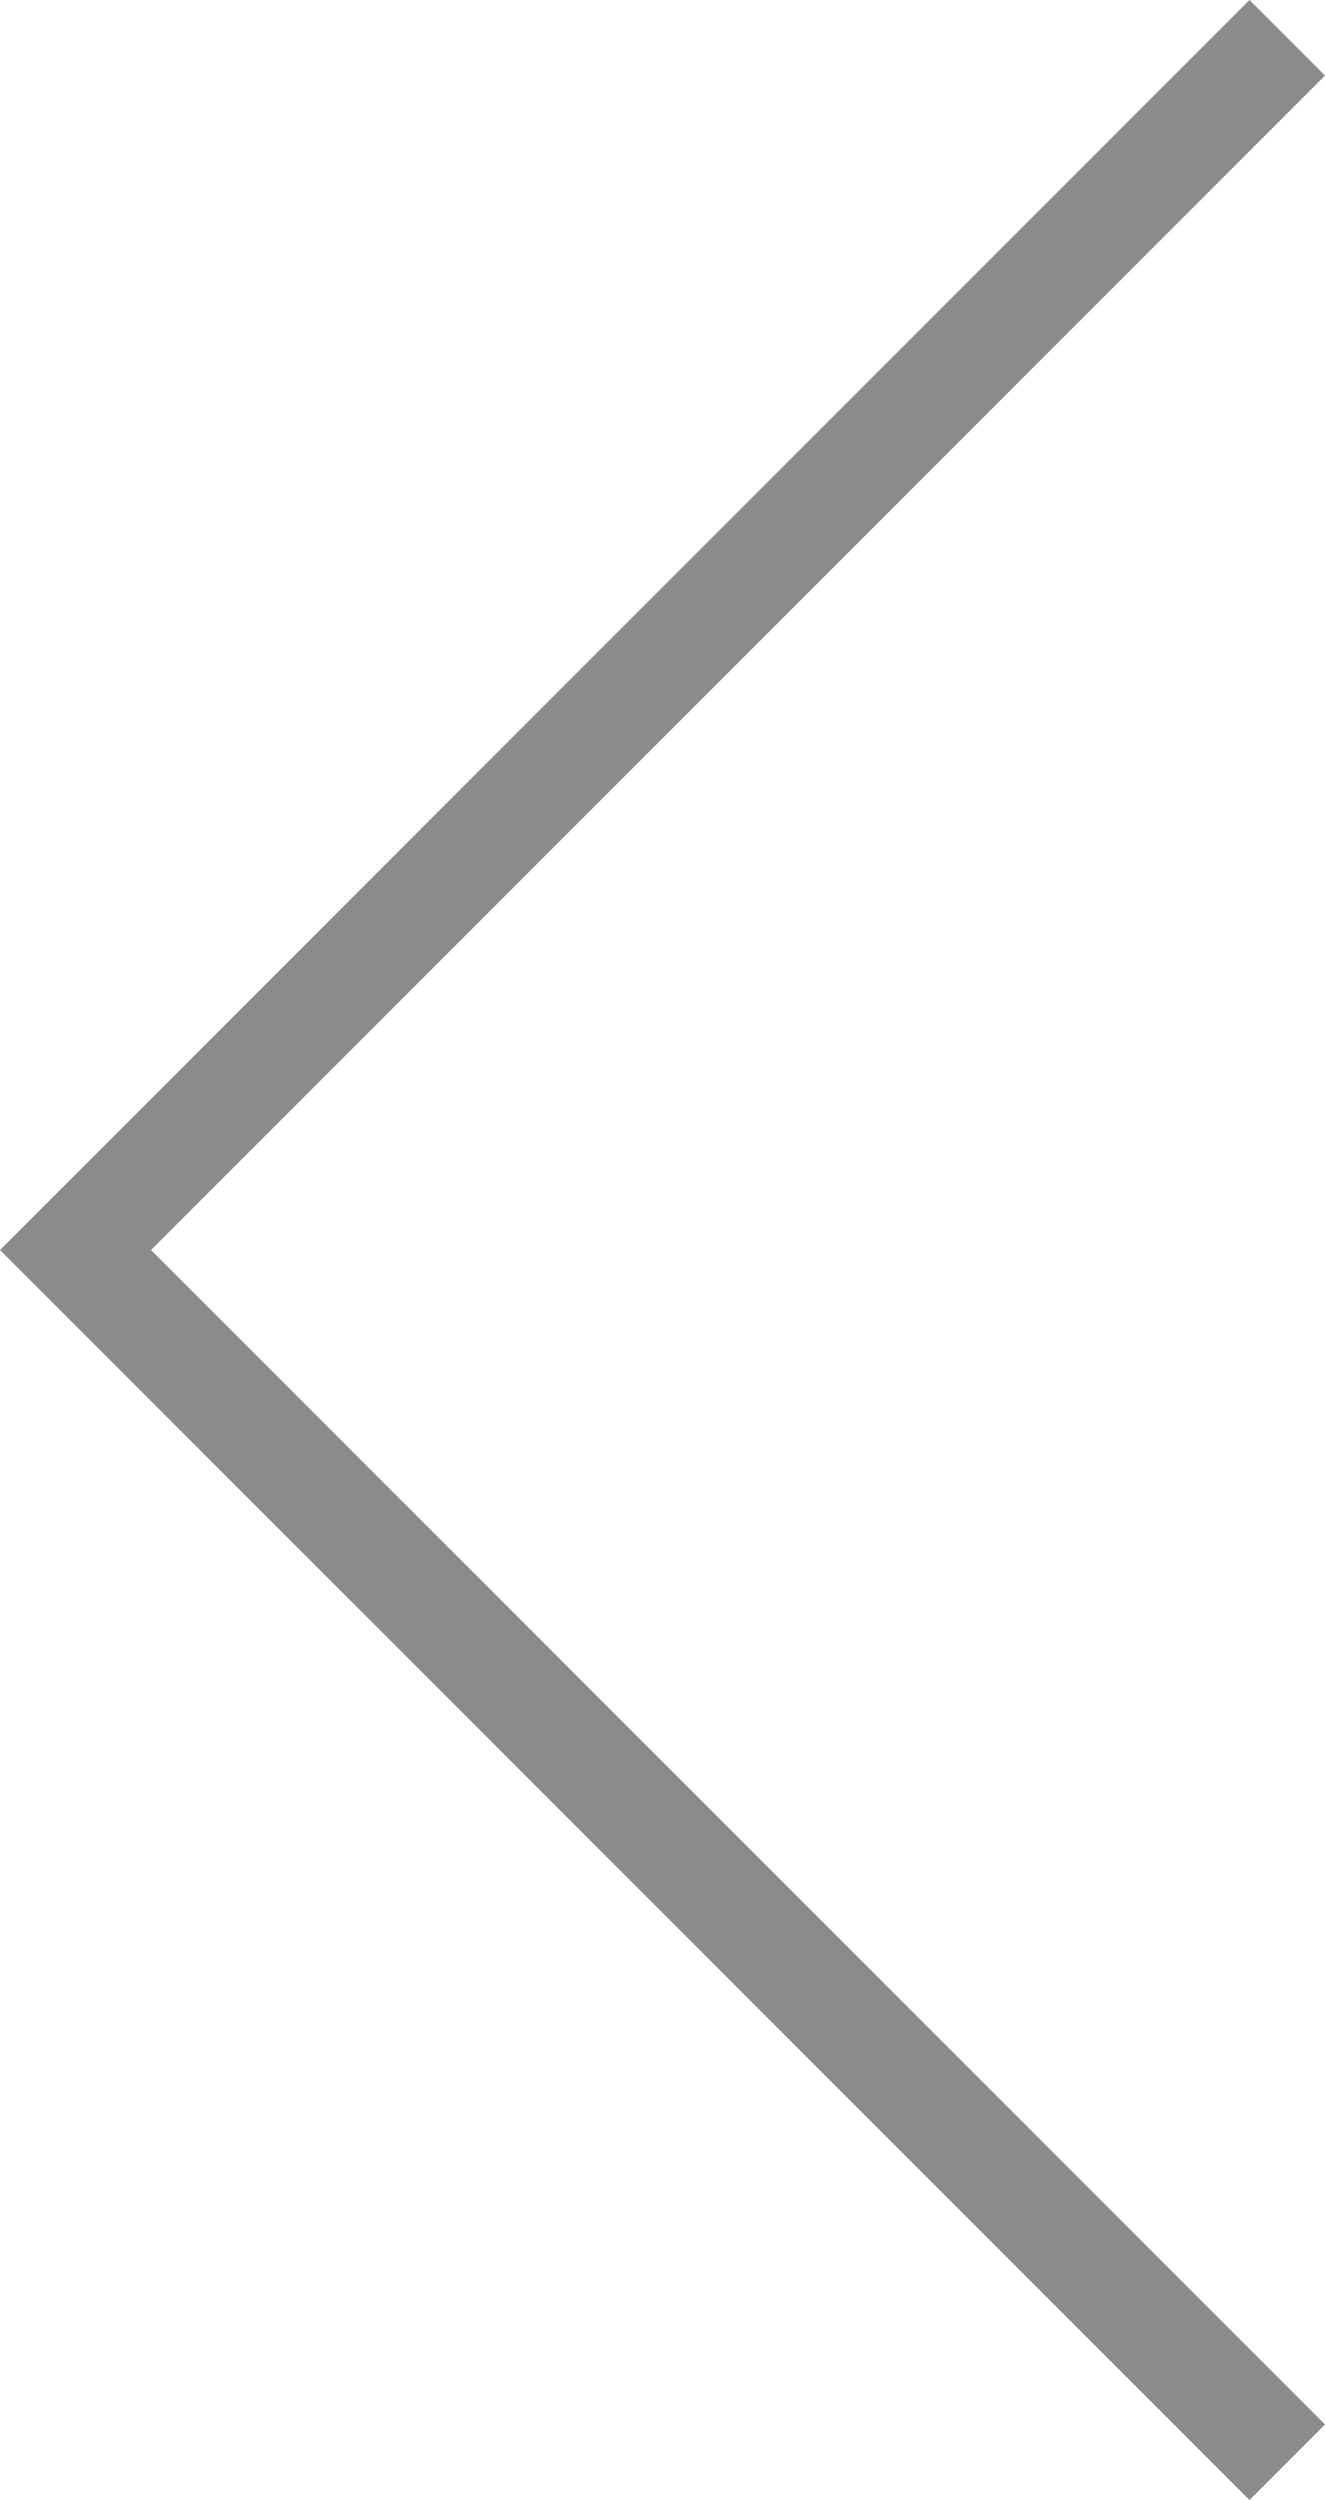 <?xml version="1.0" encoding="utf-8"?>
<!-- Generator: Adobe Illustrator 15.0.2, SVG Export Plug-In . SVG Version: 6.00 Build 0)  -->
<!DOCTYPE svg PUBLIC "-//W3C//DTD SVG 1.1//EN" "http://www.w3.org/Graphics/SVG/1.1/DTD/svg11.dtd">
<svg version="1.1" id="Layer_1" xmlns="http://www.w3.org/2000/svg" xmlns:xlink="http://www.w3.org/1999/xlink" x="0px" y="0px"
	 width="12.406px" height="23.398px" viewBox="0 0 12.406 23.398" enable-background="new 0 0 12.406 23.398" xml:space="preserve">
<polygon fill="#8B8B8B" points="11.699,23.398 0,11.699 11.699,0 12.406,0.707 1.414,11.699 12.406,22.691 "/>
</svg>
